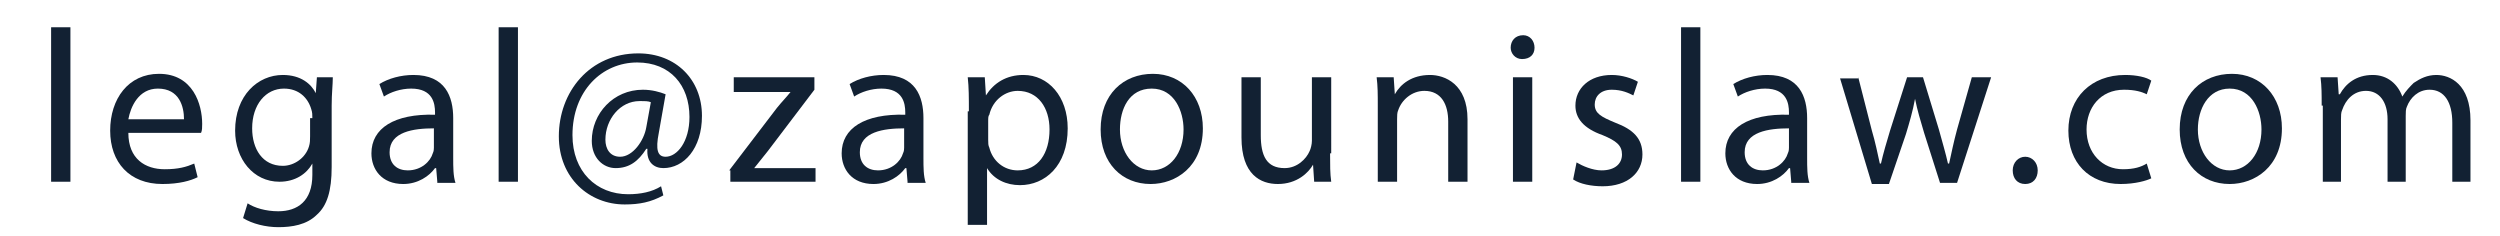<?xml version="1.0" encoding="utf-8"?>
<!-- Generator: Adobe Illustrator 23.0.2, SVG Export Plug-In . SVG Version: 6.00 Build 0)  -->
<svg version="1.1" id="Layer_1" xmlns="http://www.w3.org/2000/svg" xmlns:xlink="http://www.w3.org/1999/xlink" x="0px" y="0px"
	 viewBox="0 0 220.1 20.8" style="enable-background:new 0 0 220.1 20.8;" xml:space="preserve">
<style type="text/css">
	.st0{enable-background:new    ;}
	.st1{fill:#122133;}
</style>
<title>email</title>
<g class="st0">
	<path class="st1" d="M4.5,2.4h1.7V16H4.5V2.4z"/>
	<path class="st1" d="M11.3,11.7c0,2.3,1.5,3.2,3.2,3.2c1.2,0,1.9-0.2,2.6-0.5l0.3,1.2c-0.6,0.3-1.6,0.6-3.1,0.6
		c-2.9,0-4.6-1.9-4.6-4.7c0-2.8,1.6-5,4.3-5c3,0,3.8,2.7,3.8,4.4c0,0.3,0,0.6-0.1,0.8H11.3z M16.2,10.5c0-1.1-0.4-2.7-2.3-2.7
		c-1.7,0-2.4,1.6-2.6,2.7H16.2z"/>
	<path class="st1" d="M29.3,6.8c0,0.7-0.1,1.4-0.1,2.5v5.4c0,2.1-0.4,3.4-1.3,4.2C27,19.8,25.7,20,24.5,20c-1.1,0-2.3-0.3-3.1-0.8
		l0.4-1.3c0.6,0.4,1.6,0.7,2.7,0.7c1.7,0,3-0.9,3-3.2v-1h0C27,15.3,26,16,24.6,16c-2.3,0-3.9-2-3.9-4.5c0-3.1,2-4.9,4.2-4.9
		c1.6,0,2.5,0.8,2.9,1.6h0l0.1-1.4H29.3z M27.5,10.4c0-0.3,0-0.5-0.1-0.8c-0.3-1-1.1-1.8-2.4-1.8c-1.6,0-2.8,1.4-2.8,3.5
		c0,1.8,0.9,3.3,2.7,3.3c1,0,2-0.7,2.3-1.7c0.1-0.3,0.1-0.6,0.1-0.9V10.4z"/>
	<path class="st1" d="M38.5,16l-0.1-1.2h-0.1c-0.5,0.7-1.5,1.4-2.8,1.4c-1.9,0-2.8-1.3-2.8-2.7c0-2.2,2-3.5,5.6-3.4V9.9
		c0-0.8-0.2-2.1-2.1-2.1c-0.9,0-1.8,0.3-2.4,0.7l-0.4-1.1c0.8-0.5,1.9-0.8,3-0.8c2.8,0,3.5,1.9,3.5,3.8v3.5c0,0.8,0,1.6,0.2,2.2
		H38.5z M38.2,11.3c-1.8,0-3.9,0.3-3.9,2.1c0,1.1,0.7,1.6,1.6,1.6c1.2,0,2-0.8,2.2-1.5c0.1-0.2,0.1-0.4,0.1-0.5V11.3z"/>
	<path class="st1" d="M43.9,2.4h1.7V16h-1.7V2.4z"/>
	<path class="st1" d="M58.4,17.2C57.3,17.8,56.3,18,55,18c-3.1,0-5.8-2.3-5.8-6c0-3.9,2.7-7.3,7-7.3c3.3,0,5.6,2.3,5.6,5.5
		c0,2.9-1.6,4.6-3.4,4.6c-0.8,0-1.5-0.5-1.4-1.7h-0.1c-0.7,1.1-1.5,1.7-2.7,1.7c-1.1,0-2.1-0.9-2.1-2.4c0-2.4,1.9-4.5,4.5-4.5
		c0.8,0,1.5,0.2,2,0.4L58,11.7c-0.3,1.5-0.1,2.1,0.6,2.1c1,0,2.1-1.3,2.1-3.5c0-2.8-1.7-4.8-4.6-4.8c-3.1,0-5.7,2.5-5.7,6.4
		c0,3.2,2.1,5.2,4.9,5.2c1.1,0,2.1-0.2,2.9-0.7L58.4,17.2z M57.3,9c-0.2-0.1-0.5-0.1-1-0.1c-1.7,0-3,1.6-3,3.4
		c0,0.8,0.4,1.5,1.3,1.5c1.1,0,2.1-1.4,2.3-2.6L57.3,9z"/>
	<path class="st1" d="M64.2,15l4.2-5.5c0.4-0.5,0.8-0.9,1.2-1.4v0h-5V6.8h7.1l0,1.1l-4.1,5.4c-0.4,0.5-0.8,1-1.2,1.5v0h5.4V16h-7.5
		V15z"/>
	<path class="st1" d="M79.9,16l-0.1-1.2h-0.1c-0.5,0.7-1.5,1.4-2.8,1.4c-1.9,0-2.8-1.3-2.8-2.7c0-2.2,2-3.5,5.6-3.4V9.9
		c0-0.8-0.2-2.1-2.1-2.1c-0.9,0-1.8,0.3-2.4,0.7l-0.4-1.1c0.8-0.5,1.9-0.8,3-0.8c2.8,0,3.5,1.9,3.5,3.8v3.5c0,0.8,0,1.6,0.2,2.2
		H79.9z M79.6,11.3c-1.8,0-3.9,0.3-3.9,2.1c0,1.1,0.7,1.6,1.6,1.6c1.2,0,2-0.8,2.2-1.5c0.1-0.2,0.1-0.4,0.1-0.5V11.3z"/>
	<path class="st1" d="M85.3,9.8c0-1.2,0-2.1-0.1-3h1.5l0.1,1.6h0c0.7-1.1,1.8-1.8,3.3-1.8c2.2,0,3.9,1.9,3.9,4.7c0,3.3-2,5-4.2,5
		c-1.2,0-2.3-0.5-2.9-1.5h0v5h-1.7V9.8z M87,12.3c0,0.3,0,0.5,0.1,0.7c0.3,1.2,1.3,2,2.5,2c1.8,0,2.8-1.5,2.8-3.6
		c0-1.9-1-3.4-2.8-3.4c-1.1,0-2.2,0.8-2.5,2.1C87,10.2,87,10.4,87,10.7V12.3z"/>
	<path class="st1" d="M105.9,11.3c0,3.4-2.4,4.9-4.6,4.9c-2.5,0-4.4-1.8-4.4-4.8c0-3.1,2-4.9,4.6-4.9
		C104.1,6.5,105.9,8.5,105.9,11.3z M98.6,11.4c0,2,1.2,3.6,2.8,3.6c1.6,0,2.8-1.5,2.8-3.6c0-1.6-0.8-3.6-2.8-3.6
		C99.4,7.8,98.6,9.6,98.6,11.4z"/>
	<path class="st1" d="M117.1,13.5c0,1,0,1.8,0.1,2.5h-1.5l-0.1-1.5h0c-0.4,0.7-1.4,1.7-3.1,1.7c-1.5,0-3.2-0.8-3.2-4.1V6.8h1.7v5.1
		c0,1.8,0.5,2.9,2.1,2.9c1.1,0,1.9-0.8,2.2-1.5c0.1-0.2,0.2-0.6,0.2-0.9V6.8h1.7V13.5z"/>
	<path class="st1" d="M121.3,9.3c0-1,0-1.7-0.1-2.5h1.5l0.1,1.5h0c0.5-0.9,1.5-1.7,3.1-1.7c1.3,0,3.3,0.8,3.3,3.9V16h-1.7v-5.3
		c0-1.5-0.6-2.7-2.1-2.7c-1.1,0-2,0.8-2.3,1.7c-0.1,0.2-0.1,0.5-0.1,0.8V16h-1.7V9.3z"/>
	<path class="st1" d="M135.1,4.2c0,0.6-0.4,1-1.1,1c-0.6,0-1-0.5-1-1c0-0.6,0.4-1.1,1.1-1.1C134.7,3.1,135.1,3.6,135.1,4.2z
		 M133.2,16V6.8h1.7V16H133.2z"/>
	<path class="st1" d="M138.8,14.3c0.5,0.3,1.4,0.7,2.2,0.7c1.2,0,1.8-0.6,1.8-1.4c0-0.8-0.5-1.2-1.7-1.7c-1.7-0.6-2.4-1.5-2.4-2.6
		c0-1.5,1.2-2.7,3.2-2.7c0.9,0,1.8,0.3,2.3,0.6l-0.4,1.2c-0.4-0.2-1-0.5-1.9-0.5c-1,0-1.5,0.6-1.5,1.3c0,0.8,0.6,1.1,1.8,1.6
		c1.6,0.6,2.4,1.4,2.4,2.8c0,1.6-1.3,2.8-3.5,2.8c-1,0-2-0.2-2.6-0.6L138.8,14.3z"/>
	<path class="st1" d="M148,2.4h1.7V16H148V2.4z"/>
</g>
<g class="st0">
	<path class="st1" d="M157.7,16l-0.1-1.2h-0.1c-0.5,0.7-1.5,1.4-2.8,1.4c-1.9,0-2.8-1.3-2.8-2.7c0-2.2,2-3.5,5.6-3.4V9.9
		c0-0.8-0.2-2.1-2.1-2.1c-0.9,0-1.8,0.3-2.4,0.7l-0.4-1.1c0.8-0.5,1.9-0.8,3-0.8c2.8,0,3.5,1.9,3.5,3.8v3.5c0,0.8,0,1.6,0.2,2.2
		H157.7z M157.5,11.3c-1.8,0-3.9,0.3-3.9,2.1c0,1.1,0.7,1.6,1.6,1.6c1.2,0,2-0.8,2.2-1.5c0.1-0.2,0.1-0.4,0.1-0.5V11.3z"/>
</g>
<g class="st0">
	<path class="st1" d="M163.6,6.8l1.2,4.7c0.3,1,0.5,2,0.7,2.9h0.1c0.2-0.9,0.5-1.9,0.8-2.9l1.5-4.7h1.4l1.4,4.6
		c0.3,1.1,0.6,2.1,0.8,3h0.1c0.2-0.9,0.4-1.9,0.7-3l1.3-4.6h1.7l-3,9.3h-1.5l-1.4-4.4c-0.3-1-0.6-2-0.8-3h0
		c-0.2,1.1-0.5,2.1-0.8,3.1l-1.5,4.4h-1.5l-2.8-9.3H163.6z"/>
</g>
<g class="st0">
	<path class="st1" d="M177.2,15c0-0.7,0.5-1.2,1.1-1.2s1.1,0.5,1.1,1.2c0,0.7-0.4,1.2-1.1,1.2C177.6,16.2,177.2,15.7,177.2,15z"/>
</g>
<g class="st0">
	<path class="st1" d="M189.4,15.7c-0.4,0.2-1.4,0.5-2.7,0.5c-2.8,0-4.6-1.9-4.6-4.7c0-2.9,2-4.9,5-4.9c1,0,1.9,0.2,2.3,0.5L189,8.3
		c-0.4-0.2-1-0.4-2-0.4c-2.1,0-3.3,1.6-3.3,3.5c0,2.1,1.4,3.5,3.2,3.5c1,0,1.6-0.2,2.1-0.5L189.4,15.7z"/>
</g>
<g class="st0">
	<path class="st1" d="M200.9,11.3c0,3.4-2.4,4.9-4.6,4.9c-2.5,0-4.4-1.8-4.4-4.8c0-3.1,2-4.9,4.6-4.9
		C199.1,6.5,200.9,8.5,200.9,11.3z M193.5,11.4c0,2,1.2,3.6,2.8,3.6c1.6,0,2.8-1.5,2.8-3.6c0-1.6-0.8-3.6-2.8-3.6
		C194.4,7.8,193.5,9.6,193.5,11.4z"/>
	<path class="st1" d="M204.4,9.3c0-1,0-1.7-0.1-2.5h1.5l0.1,1.5h0.1c0.5-0.9,1.4-1.7,2.9-1.7c1.3,0,2.2,0.8,2.6,1.9h0
		c0.3-0.5,0.7-0.9,1-1.2c0.6-0.4,1.2-0.7,2-0.7c1.2,0,3,0.8,3,4V16h-1.6v-5.2c0-1.8-0.7-2.9-2-2.9c-1,0-1.7,0.7-2,1.5
		c-0.1,0.2-0.1,0.5-0.1,0.8V16h-1.6v-5.5c0-1.5-0.7-2.5-1.9-2.5c-1.1,0-1.8,0.8-2.1,1.7c-0.1,0.2-0.1,0.5-0.1,0.8V16h-1.6V9.3z"/>
</g>
</svg>
